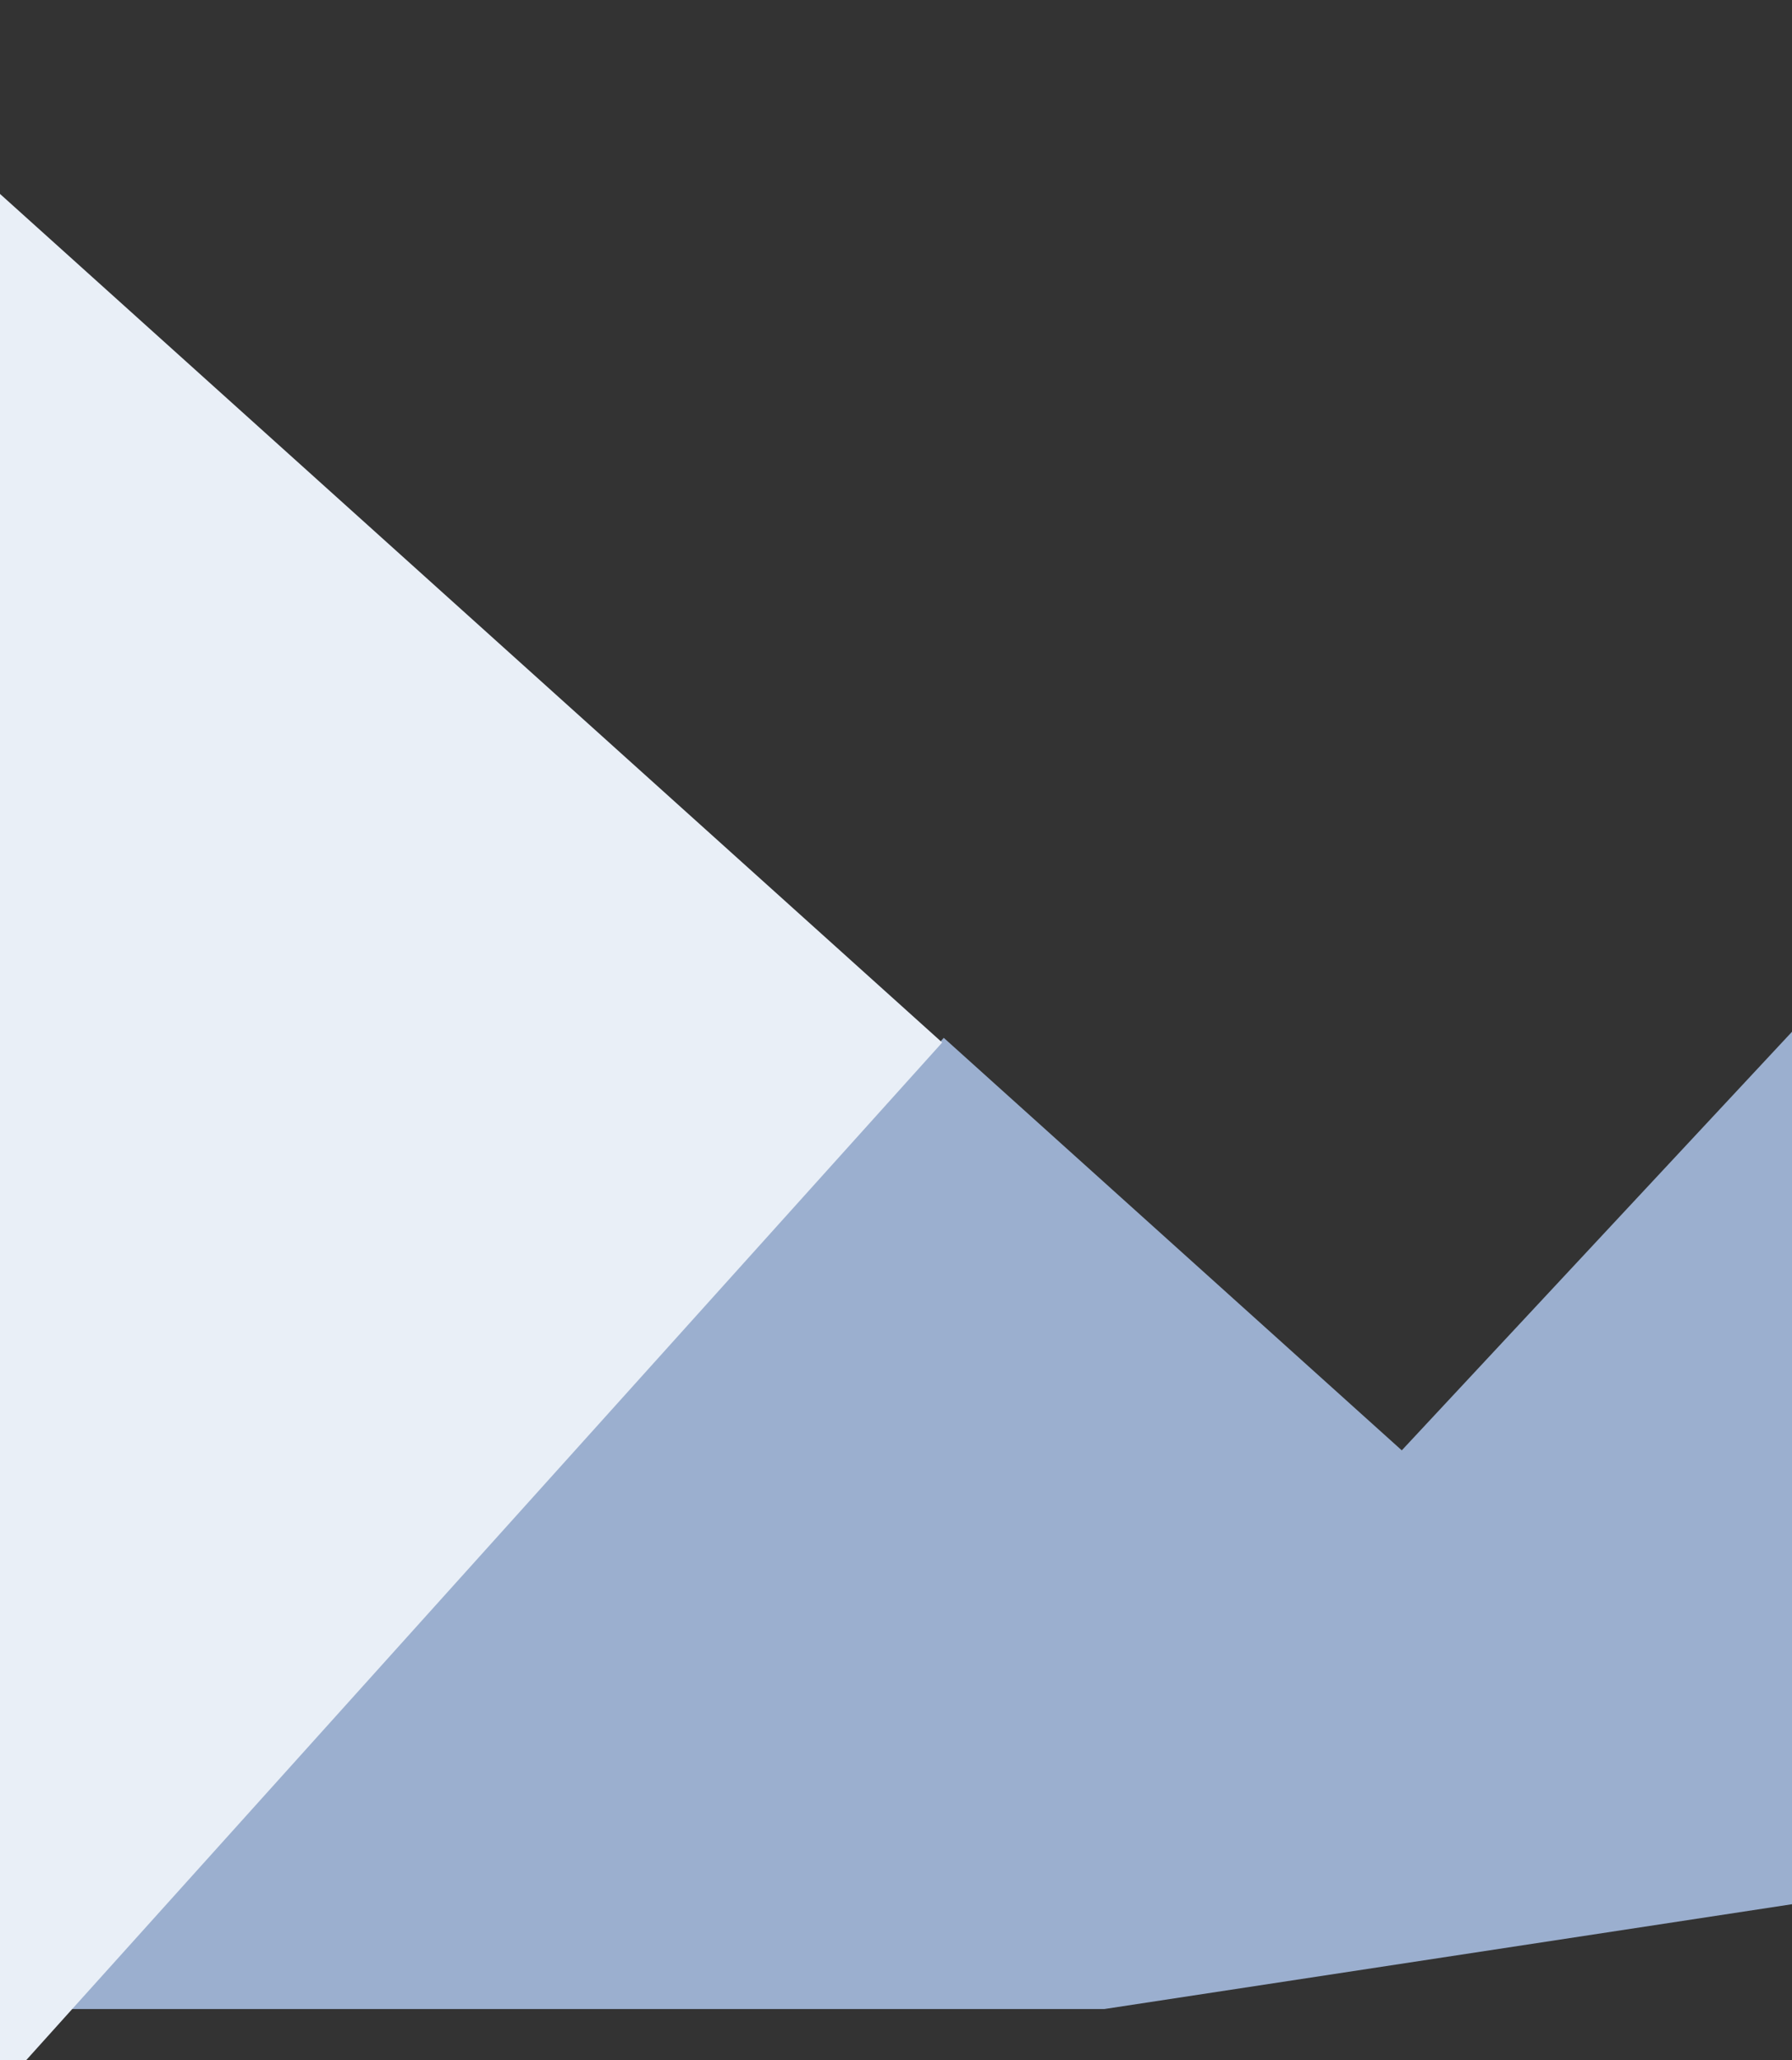<svg xmlns="http://www.w3.org/2000/svg" xmlns:xlink="http://www.w3.org/1999/xlink" width="1440" height="1655" viewBox="0 0 1440 1655">
  <rect x="0" y="0" width="1440" height="1655" fill="#333333" stroke="none"/>
  <defs>
    <clipPath id="clip-path">
      <rect id="Rectangle_3126" data-name="Rectangle 3126" width="1440" height="1655" transform="translate(0 2242)" fill="#9bafcf" stroke="#707070" stroke-width="1"/>
    </clipPath>
  </defs>
  <g id="Mask_Group_13" data-name="Mask Group 13" transform="translate(0 -2242)" clip-path="url(#clip-path)">
    <g id="Group_8112" data-name="Group 8112" transform="translate(134 -150)">
      <path id="pic" d="M404.428,556.381,1022.351,0V1049.866H0Z" transform="translate(681.641 4689.999) rotate(-138)" fill="#9bafcf"/>
      <path id="pic-2" data-name="pic" d="M0,0H1097.52V1127.058H0Z" transform="translate(-131.032 4067.061) rotate(-138)" fill="#e9eff7"/>
      <path id="pic-3" data-name="pic" d="M0,0H1863.6V1913.757H0Z" transform="translate(2296.179 2159) rotate(43)" fill="#9bafcf"/>
    </g>
  </g>
</svg>
